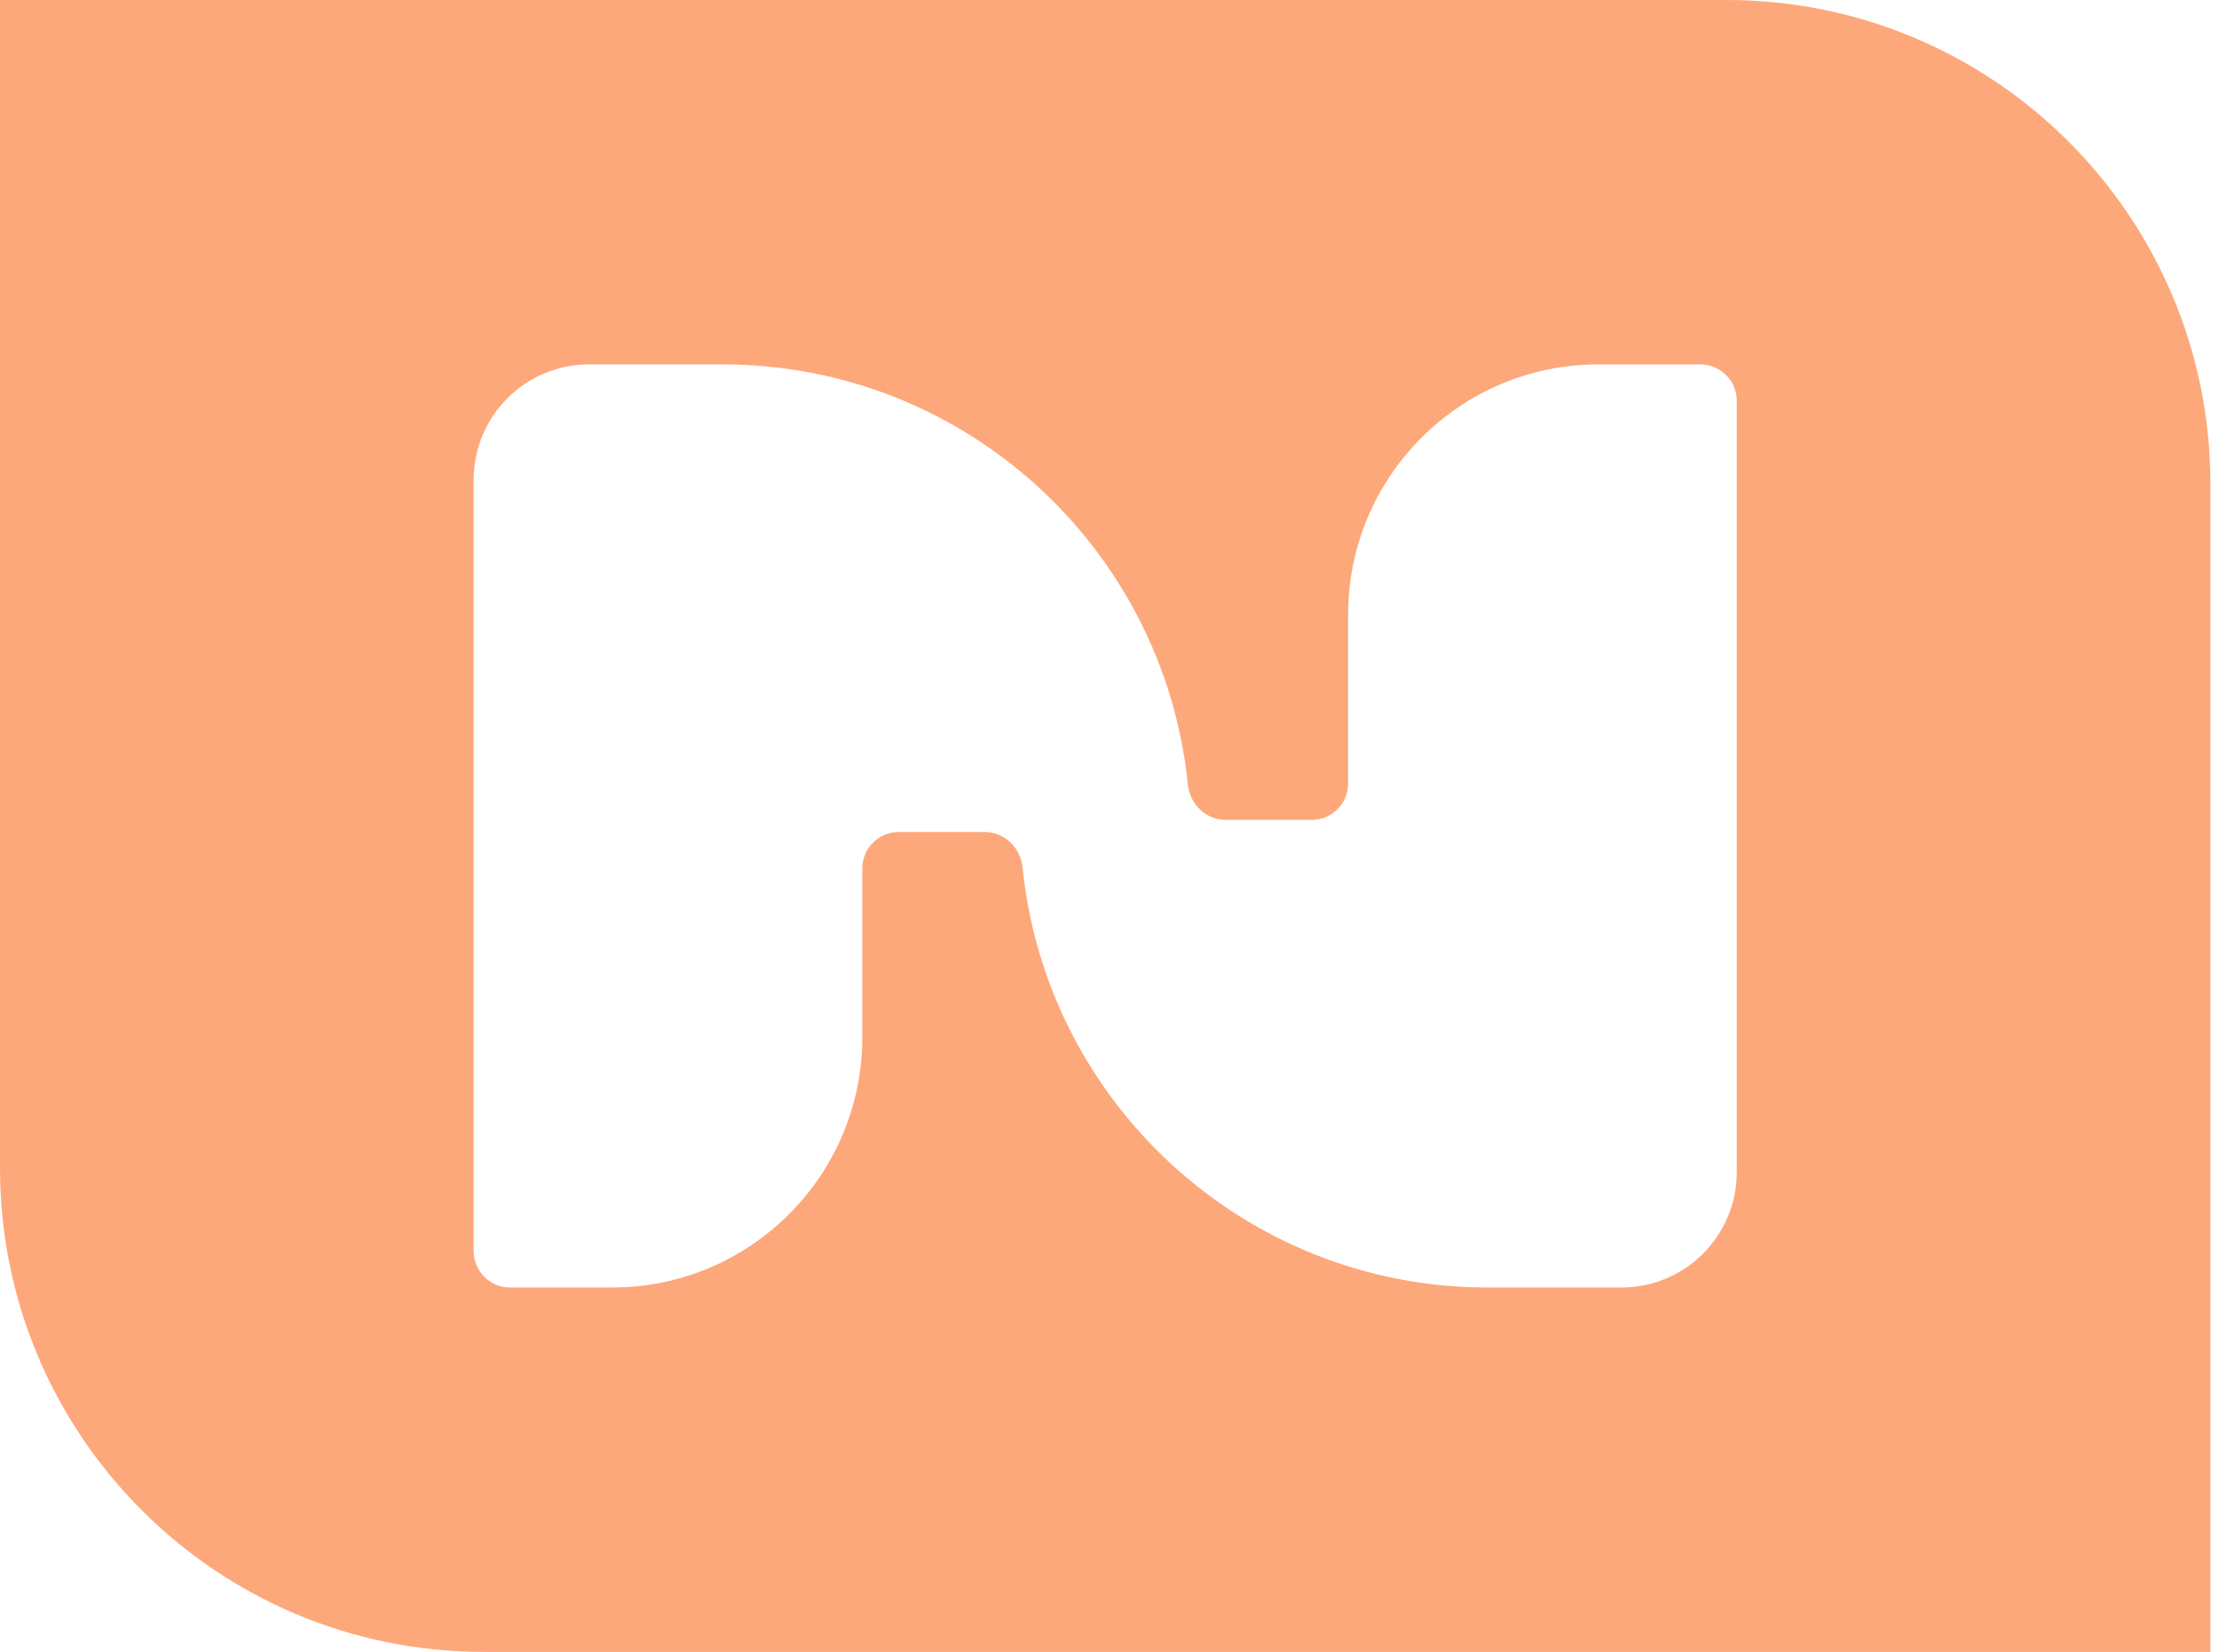 <svg width="133" height="99" viewBox="0 0 133 99" fill="none" xmlns="http://www.w3.org/2000/svg">
<path d="M103.485 0C119.502 2.38676e-05 132.485 12.984 132.485 29V99H29C12.984 99 0 86.016 0 70V0H103.485ZM35.306 21.838C31.486 21.838 28.39 24.934 28.39 28.753V74.978C28.39 76.183 29.367 77.161 30.573 77.161H36.684C44.968 77.161 51.684 70.445 51.684 62.161V52.047C51.684 50.841 52.661 49.863 53.867 49.863H59.028C60.213 49.863 61.172 50.811 61.291 51.989C62.72 66.127 74.659 77.162 89.174 77.162H97.181C101 77.162 104.096 74.066 104.097 70.247V24.023C104.097 22.817 103.119 21.839 101.913 21.839H95.803C87.519 21.839 80.803 28.555 80.803 36.839V46.953C80.803 48.159 79.825 49.137 78.619 49.137H73.458C72.274 49.137 71.314 48.189 71.195 47.011C69.766 32.873 57.828 21.838 43.312 21.838H35.306Z" fill="#FDA87B"/>
</svg>
